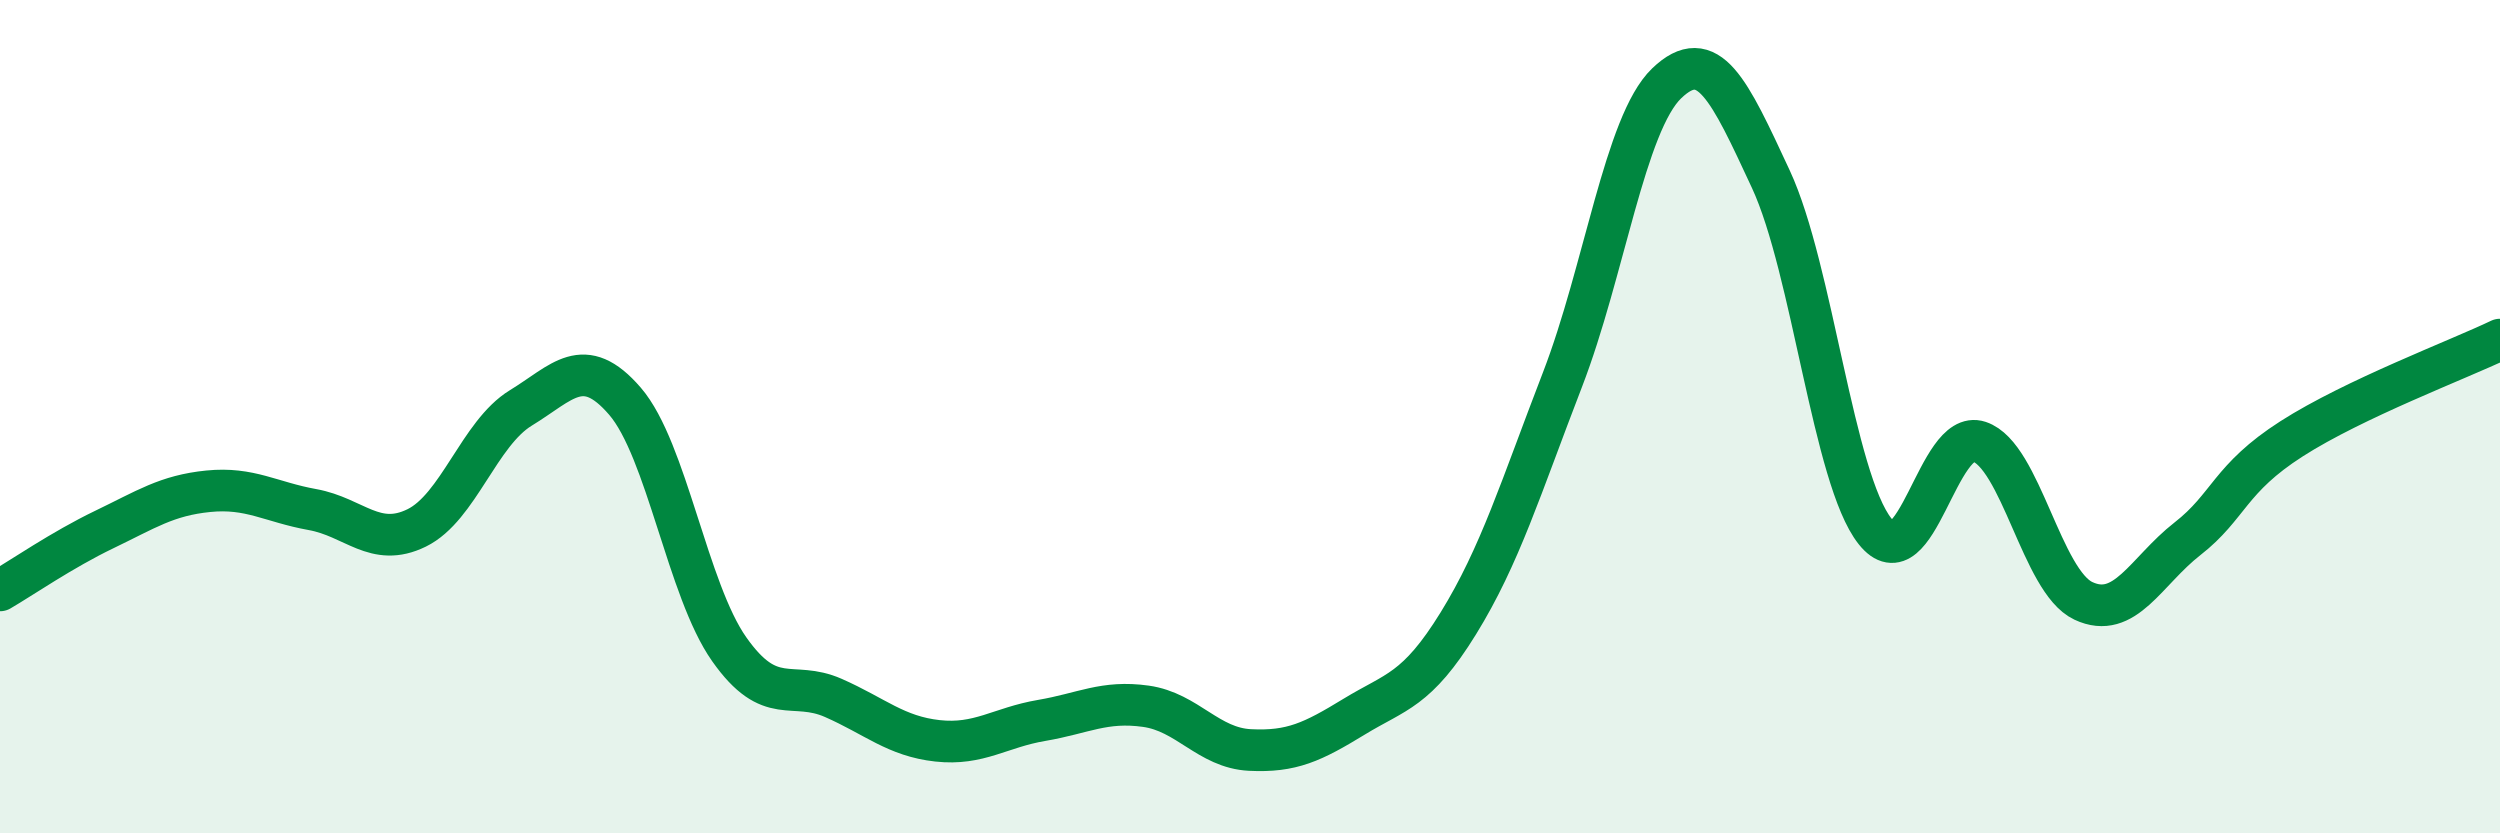 
    <svg width="60" height="20" viewBox="0 0 60 20" xmlns="http://www.w3.org/2000/svg">
      <path
        d="M 0,14.17 C 0.5,13.88 1.5,13.19 2.5,12.71 C 3.5,12.23 4,11.89 5,11.79 C 6,11.69 6.5,12.05 7.5,12.23 C 8.5,12.41 9,13.16 10,12.67 C 11,12.18 11.5,10.4 12.5,9.79 C 13.5,9.18 14,8.47 15,9.63 C 16,10.79 16.5,14.16 17.5,15.58 C 18.5,17 19,16.31 20,16.75 C 21,17.19 21.5,17.67 22.5,17.78 C 23.5,17.89 24,17.46 25,17.29 C 26,17.12 26.5,16.81 27.5,16.95 C 28.5,17.09 29,17.95 30,18 C 31,18.05 31.5,17.81 32.5,17.2 C 33.5,16.59 34,16.58 35,14.96 C 36,13.34 36.5,11.7 37.5,9.11 C 38.5,6.52 39,2.96 40,2 C 41,1.04 41.5,2.15 42.5,4.3 C 43.5,6.45 44,11.49 45,12.75 C 46,14.01 46.5,10.27 47.5,10.6 C 48.5,10.93 49,13.95 50,14.42 C 51,14.89 51.5,13.71 52.5,12.93 C 53.5,12.15 53.5,11.49 55,10.53 C 56.5,9.57 59,8.63 60,8.15L60 20L0 20Z"
        fill="#008740"
        opacity="0.1"
        stroke-linecap="round"
        stroke-linejoin="round"
      />
      <path
        d="M 0,14.17 C 0.5,13.88 1.5,13.19 2.5,12.71 C 3.5,12.23 4,11.89 5,11.79 C 6,11.69 6.5,12.05 7.5,12.23 C 8.5,12.41 9,13.16 10,12.67 C 11,12.18 11.5,10.4 12.5,9.79 C 13.5,9.18 14,8.47 15,9.63 C 16,10.79 16.5,14.16 17.5,15.58 C 18.5,17 19,16.31 20,16.75 C 21,17.19 21.5,17.67 22.5,17.78 C 23.5,17.89 24,17.46 25,17.29 C 26,17.12 26.5,16.81 27.5,16.95 C 28.5,17.09 29,17.95 30,18 C 31,18.05 31.5,17.81 32.5,17.2 C 33.5,16.59 34,16.58 35,14.96 C 36,13.34 36.5,11.7 37.5,9.11 C 38.5,6.52 39,2.96 40,2 C 41,1.04 41.5,2.15 42.5,4.3 C 43.5,6.45 44,11.49 45,12.75 C 46,14.01 46.5,10.27 47.5,10.6 C 48.5,10.93 49,13.95 50,14.42 C 51,14.89 51.5,13.71 52.5,12.93 C 53.5,12.15 53.5,11.49 55,10.53 C 56.5,9.57 59,8.63 60,8.15"
        stroke="#008740"
        stroke-width="1"
        fill="none"
        stroke-linecap="round"
        stroke-linejoin="round"
      />
    </svg>
  